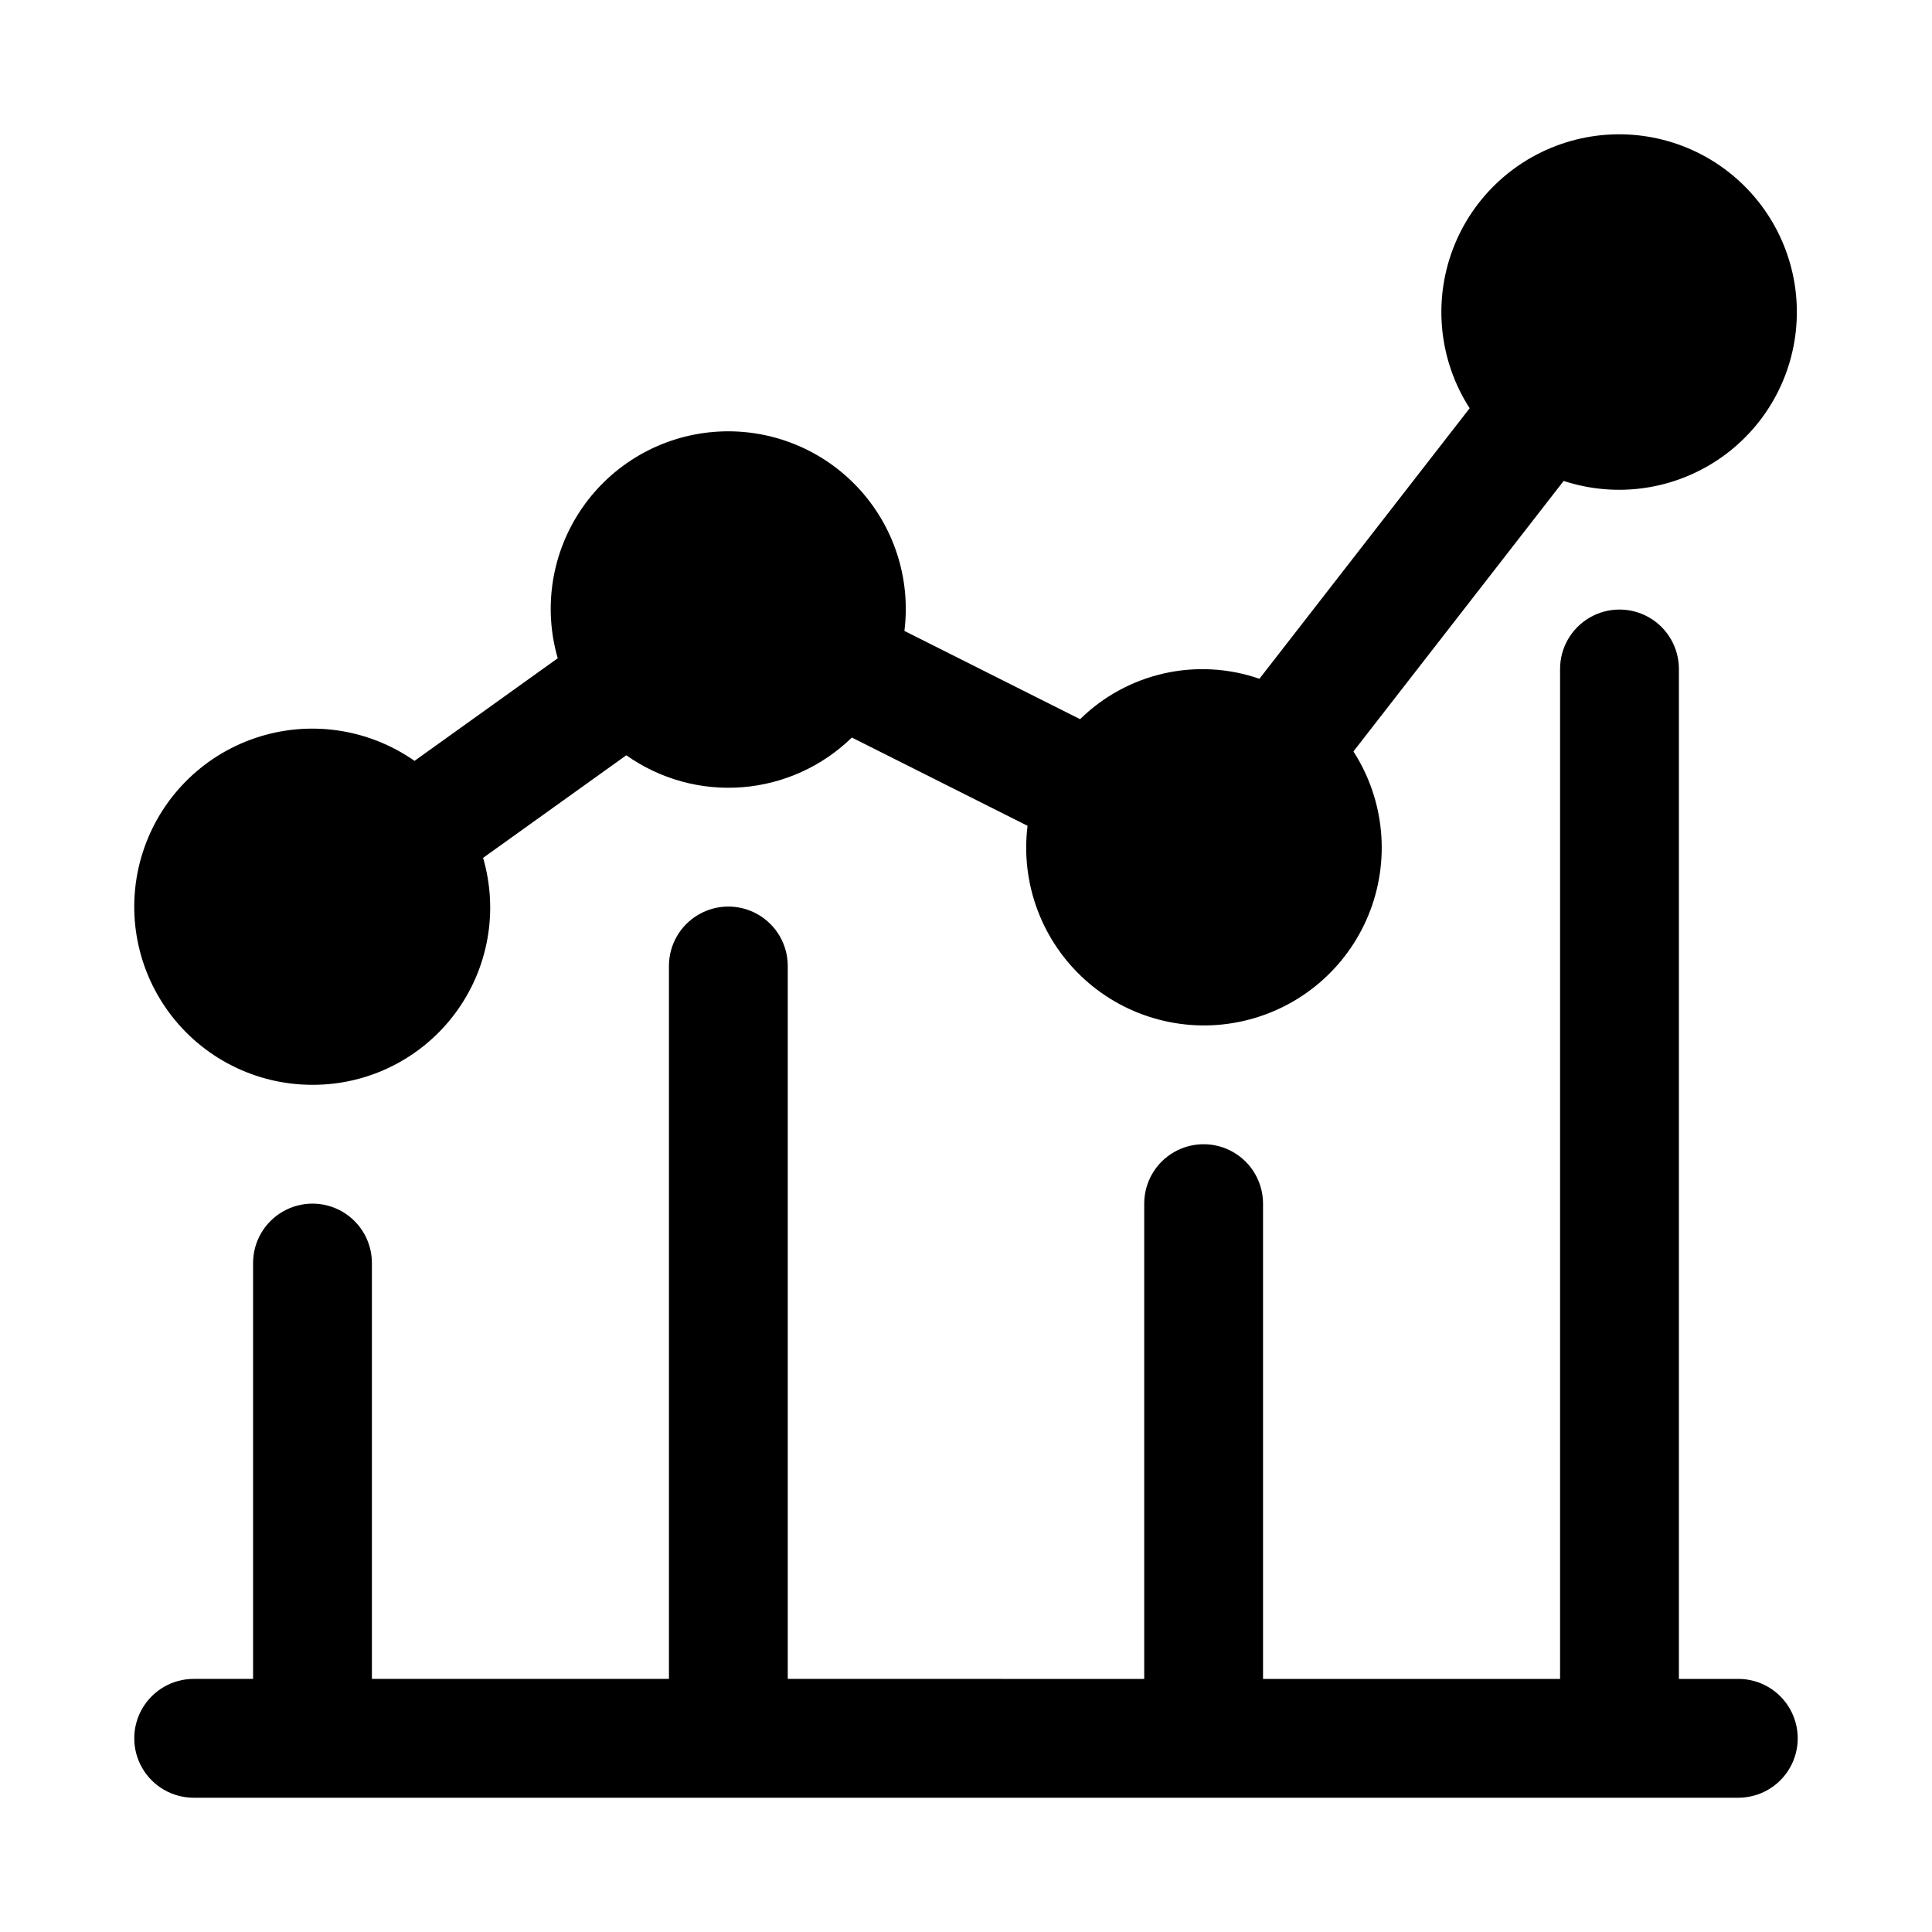 <?xml version="1.0" encoding="UTF-8"?>
<!-- Uploaded to: SVG Repo, www.svgrepo.com, Generator: SVG Repo Mixer Tools -->
<svg fill="#000000" width="800px" height="800px" version="1.1" viewBox="144 144 512 512" xmlns="http://www.w3.org/2000/svg">
 <g>
  <path d="m604.67 588.93h-15.746v-267.65c0-5.625-3-10.82-7.871-13.633-4.871-2.812-10.871-2.812-15.742 0s-7.875 8.008-7.875 13.633v267.65h-78.719v-125.95c0-5.625-3-10.824-7.871-13.637s-10.875-2.812-15.746 0c-4.871 2.812-7.871 8.012-7.871 13.637v125.95l-94.465-0.004v-188.93c0-5.625-3-10.824-7.871-13.637-4.871-2.812-10.871-2.812-15.746 0-4.871 2.812-7.871 8.012-7.871 13.637v188.93h-78.719v-110.21c0-5.625-3-10.824-7.871-13.633-4.871-2.812-10.875-2.812-15.746 0-4.871 2.809-7.871 8.008-7.871 13.633v110.21h-15.746c-5.625 0-10.82 3.004-13.633 7.875-2.812 4.871-2.812 10.871 0 15.742 2.812 4.871 8.008 7.871 13.633 7.871h409.35c5.625 0 10.82-3 13.633-7.871 2.812-4.871 2.812-10.871 0-15.742-2.812-4.871-8.008-7.875-13.633-7.875z"/>
  <path d="m226.81 431.49c14.812 0.035 28.77-6.914 37.668-18.75 8.902-11.836 11.695-27.18 7.547-41.395l37.953-27.191c8.941 6.332 19.816 9.328 30.738 8.469s21.195-5.519 29.035-13.168l46.562 23.391c-1.891 15.238 3.769 30.445 15.164 40.742 11.391 10.301 27.09 14.398 42.062 10.98 14.973-3.414 27.344-13.914 33.145-28.133 5.801-14.223 4.305-30.379-4.008-43.293l55.715-71.695v0.004c14.188 4.656 29.738 2.312 41.922-6.32 12.184-8.633 19.551-22.527 19.863-37.457 0.309-14.926-6.477-29.117-18.289-38.25-11.812-9.129-27.254-12.117-41.621-8.055-14.367 4.062-25.961 14.695-31.242 28.66s-3.633 29.605 4.449 42.16l-55.715 71.695c-8.129-2.82-16.887-3.312-25.285-1.422-8.395 1.891-16.098 6.094-22.234 12.129l-46.562-23.387c1.762-14.035-2.887-28.117-12.656-38.344-9.77-10.23-23.621-15.52-37.723-14.41-14.102 1.113-26.953 8.508-34.996 20.141-8.047 11.633-10.434 26.27-6.496 39.855l-37.953 27.191c-12.32-8.629-28.012-10.871-42.254-6.035-14.238 4.832-25.324 16.164-29.84 30.512-4.519 14.344-1.93 29.984 6.969 42.105 8.898 12.125 23.043 19.281 38.082 19.27z"/>
 </g>
</svg>